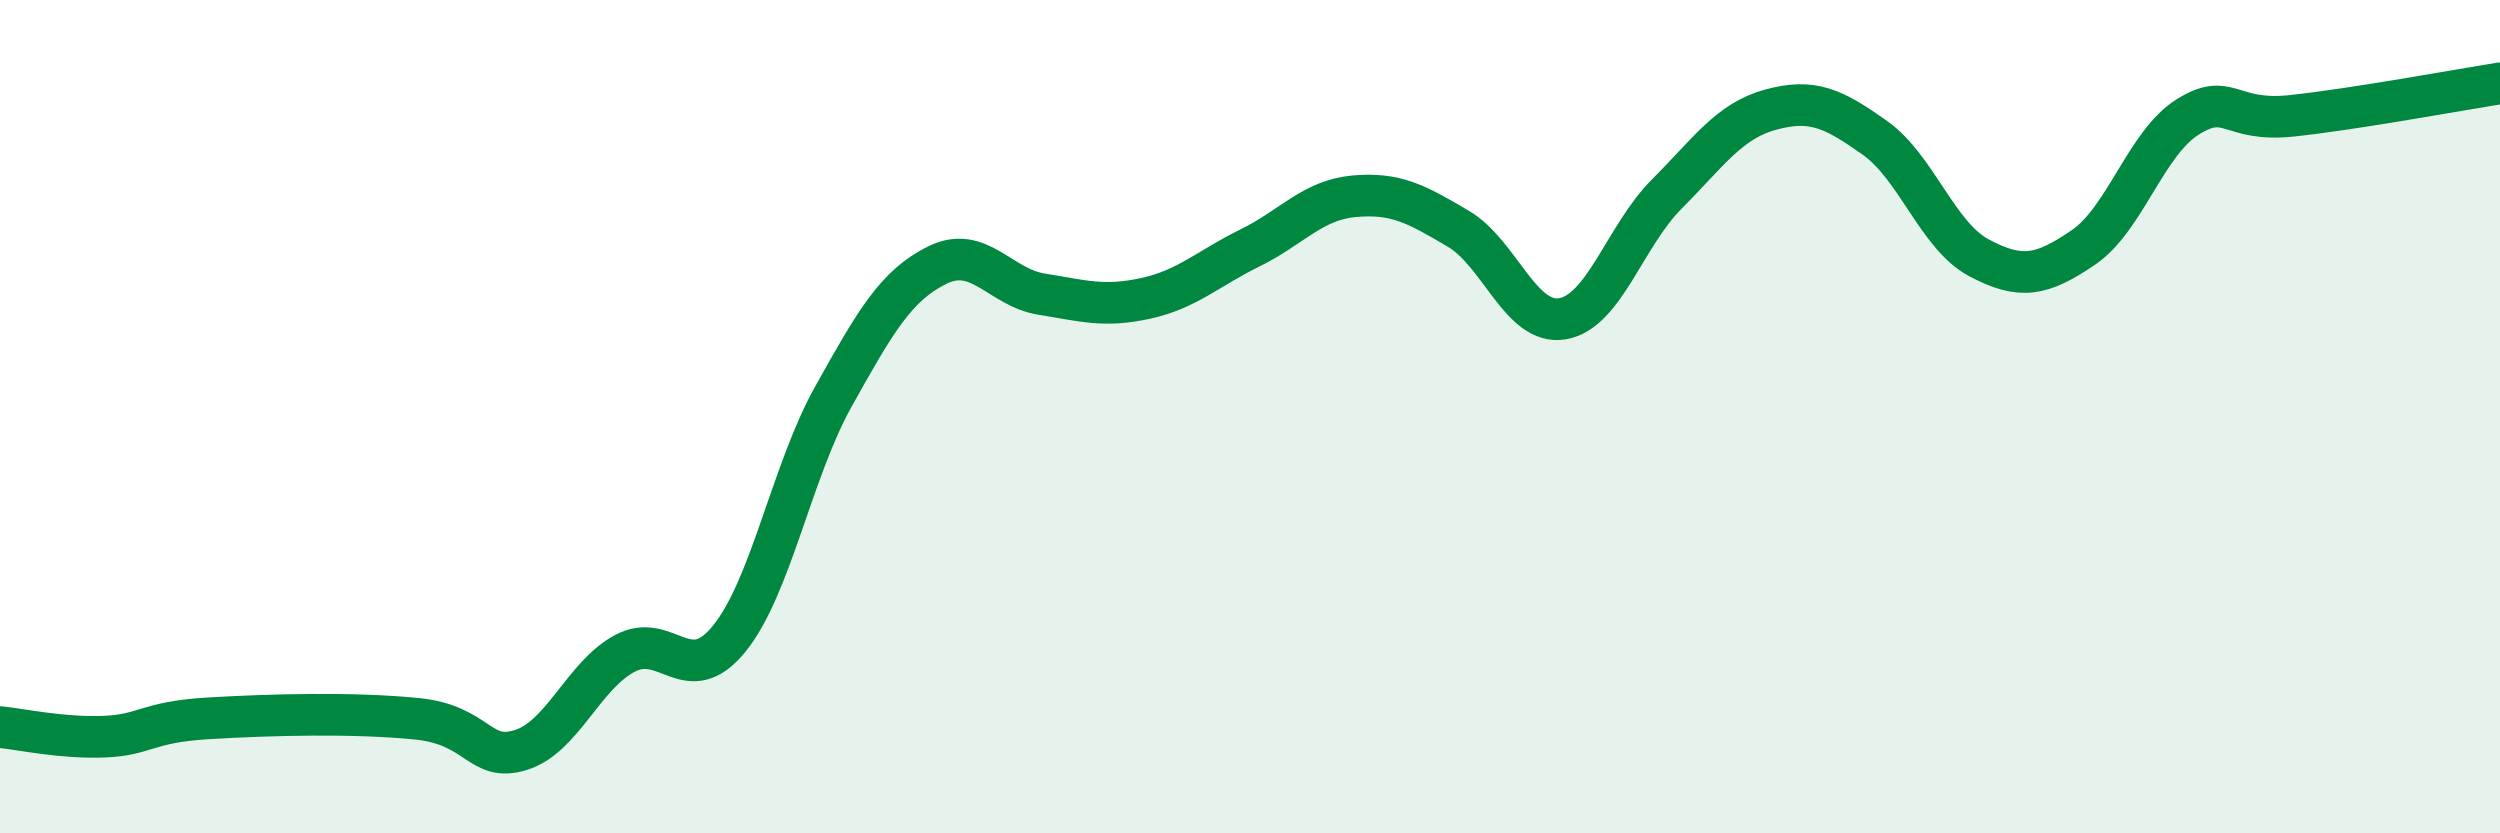 
    <svg width="60" height="20" viewBox="0 0 60 20" xmlns="http://www.w3.org/2000/svg">
      <path
        d="M 0,17.45 C 0.5,17.5 1.5,17.72 2.5,17.68 C 3.5,17.64 3.5,17.33 5,17.24 C 6.5,17.15 8.5,17.1 10,17.25 C 11.5,17.4 11.5,18.31 12.5,18 C 13.5,17.69 14,16.21 15,15.68 C 16,15.15 16.5,16.56 17.5,15.33 C 18.5,14.1 19,11.31 20,9.52 C 21,7.73 21.5,6.85 22.5,6.36 C 23.5,5.87 24,6.9 25,7.06 C 26,7.22 26.5,7.38 27.5,7.16 C 28.5,6.94 29,6.44 30,5.95 C 31,5.46 31.5,4.8 32.5,4.71 C 33.5,4.62 34,4.9 35,5.49 C 36,6.08 36.5,7.82 37.5,7.65 C 38.5,7.48 39,5.66 40,4.66 C 41,3.66 41.5,2.9 42.5,2.63 C 43.5,2.36 44,2.6 45,3.31 C 46,4.02 46.5,5.66 47.5,6.19 C 48.5,6.72 49,6.62 50,5.94 C 51,5.26 51.5,3.44 52.5,2.81 C 53.5,2.18 53.5,2.94 55,2.78 C 56.5,2.62 59,2.16 60,2L60 20L0 20Z"
        fill="#008740"
        opacity="0.1"
        stroke-linecap="round"
        stroke-linejoin="round"
      />
      <path
        d="M 0,17.45 C 0.5,17.5 1.5,17.72 2.5,17.68 C 3.5,17.64 3.5,17.33 5,17.24 C 6.5,17.15 8.5,17.1 10,17.25 C 11.5,17.4 11.5,18.31 12.5,18 C 13.5,17.69 14,16.21 15,15.68 C 16,15.15 16.5,16.56 17.5,15.33 C 18.5,14.1 19,11.31 20,9.52 C 21,7.73 21.5,6.85 22.5,6.36 C 23.5,5.87 24,6.9 25,7.06 C 26,7.22 26.5,7.38 27.5,7.16 C 28.5,6.94 29,6.44 30,5.95 C 31,5.46 31.5,4.8 32.5,4.71 C 33.5,4.62 34,4.9 35,5.49 C 36,6.08 36.5,7.82 37.5,7.65 C 38.5,7.48 39,5.66 40,4.66 C 41,3.66 41.5,2.9 42.5,2.63 C 43.5,2.36 44,2.6 45,3.31 C 46,4.02 46.5,5.66 47.5,6.19 C 48.5,6.72 49,6.62 50,5.94 C 51,5.26 51.5,3.44 52.5,2.81 C 53.5,2.18 53.5,2.94 55,2.78 C 56.5,2.62 59,2.16 60,2"
        stroke="#008740"
        stroke-width="1"
        fill="none"
        stroke-linecap="round"
        stroke-linejoin="round"
      />
    </svg>
  